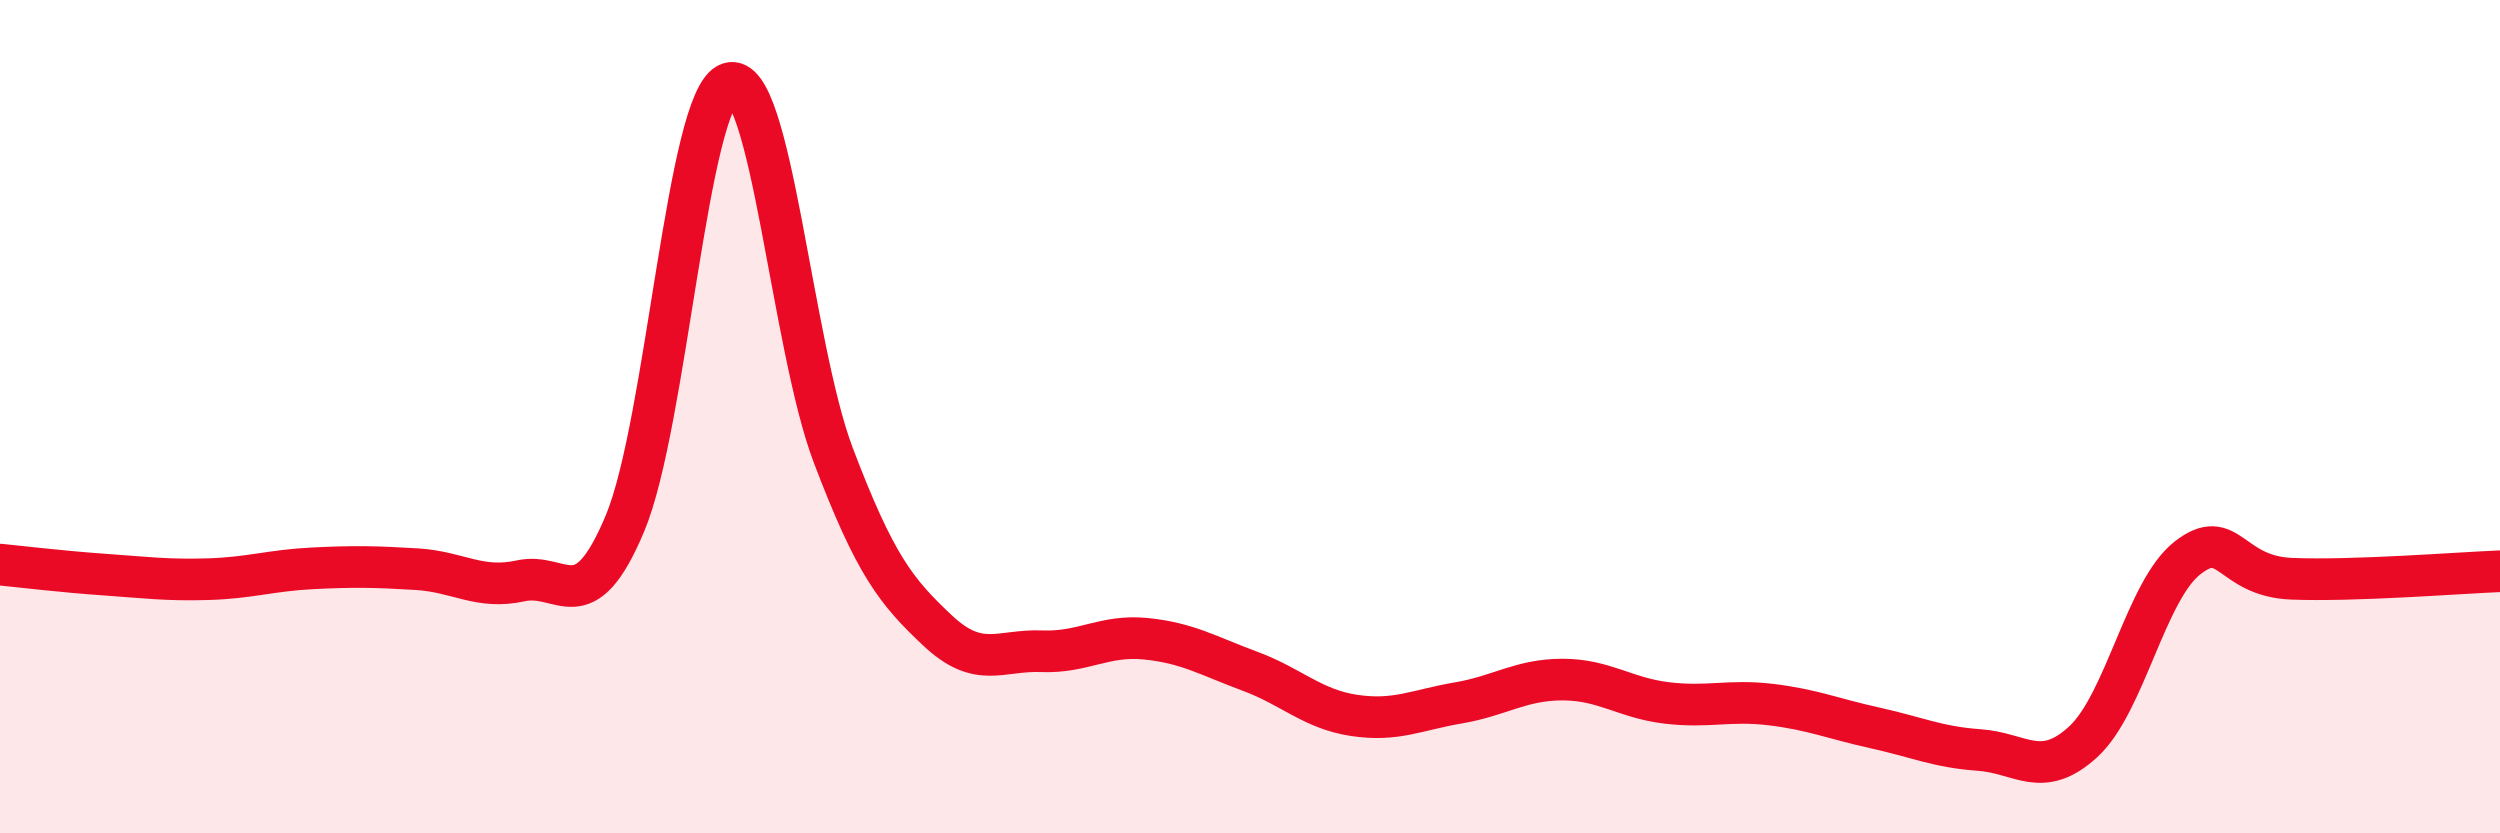
    <svg width="60" height="20" viewBox="0 0 60 20" xmlns="http://www.w3.org/2000/svg">
      <path
        d="M 0,13.55 C 0.5,13.6 1.5,13.72 2.5,13.79 C 3.5,13.86 4,13.93 5,13.9 C 6,13.87 6.5,13.69 7.5,13.64 C 8.5,13.59 9,13.6 10,13.66 C 11,13.72 11.5,14.16 12.5,13.94 C 13.5,13.72 14,14.95 15,12.56 C 16,10.17 16.5,2.33 17.5,2 C 18.5,1.67 19,8.3 20,10.93 C 21,13.56 21.5,14.19 22.5,15.13 C 23.5,16.07 24,15.59 25,15.63 C 26,15.67 26.5,15.23 27.5,15.33 C 28.5,15.43 29,15.74 30,16.11 C 31,16.48 31.5,17.02 32.5,17.17 C 33.5,17.32 34,17.04 35,16.87 C 36,16.7 36.5,16.31 37.5,16.31 C 38.5,16.31 39,16.75 40,16.87 C 41,16.99 41.5,16.79 42.5,16.91 C 43.5,17.03 44,17.25 45,17.47 C 46,17.69 46.5,17.93 47.5,18 C 48.5,18.07 49,18.72 50,17.8 C 51,16.88 51.5,14.17 52.5,13.39 C 53.5,12.61 53.5,13.83 55,13.89 C 56.5,13.95 59,13.75 60,13.71L60 20L0 20Z"
        fill="#EB0A25"
        opacity="0.1"
        stroke-linecap="round"
        stroke-linejoin="round"
      />
      <path
        d="M 0,13.55 C 0.5,13.6 1.5,13.72 2.5,13.79 C 3.5,13.86 4,13.93 5,13.9 C 6,13.87 6.5,13.69 7.5,13.64 C 8.5,13.59 9,13.6 10,13.66 C 11,13.72 11.5,14.16 12.5,13.94 C 13.5,13.72 14,14.95 15,12.56 C 16,10.17 16.5,2.33 17.5,2 C 18.5,1.67 19,8.3 20,10.93 C 21,13.56 21.5,14.19 22.5,15.13 C 23.5,16.07 24,15.59 25,15.63 C 26,15.67 26.5,15.23 27.5,15.33 C 28.5,15.43 29,15.74 30,16.11 C 31,16.48 31.5,17.02 32.5,17.17 C 33.5,17.32 34,17.04 35,16.87 C 36,16.7 36.5,16.31 37.5,16.31 C 38.5,16.31 39,16.75 40,16.87 C 41,16.99 41.5,16.79 42.5,16.91 C 43.5,17.03 44,17.25 45,17.47 C 46,17.69 46.5,17.93 47.5,18 C 48.5,18.07 49,18.72 50,17.8 C 51,16.88 51.5,14.17 52.5,13.39 C 53.5,12.61 53.5,13.83 55,13.89 C 56.5,13.95 59,13.75 60,13.71"
        stroke="#EB0A25"
        stroke-width="1"
        fill="none"
        stroke-linecap="round"
        stroke-linejoin="round"
      />
    </svg>
  